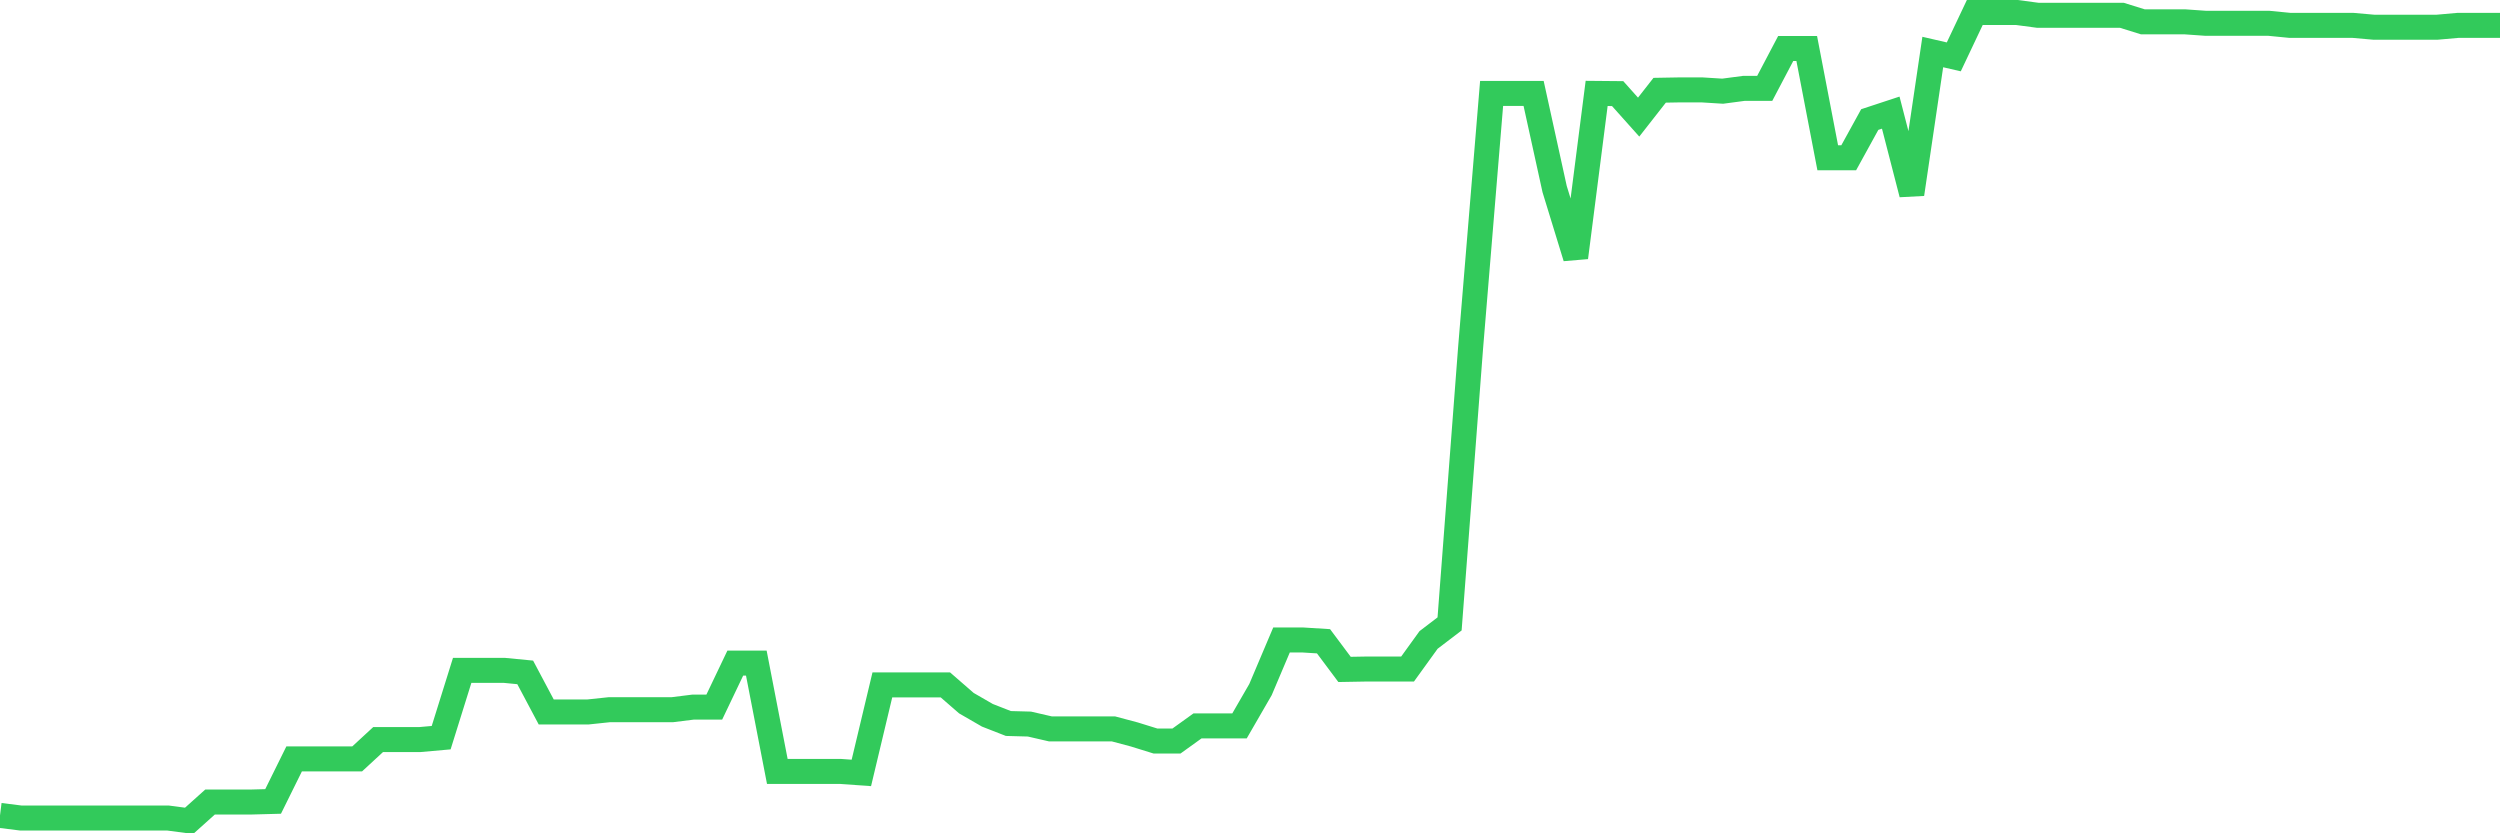 <svg
  xmlns="http://www.w3.org/2000/svg"
  xmlns:xlink="http://www.w3.org/1999/xlink"
  width="120"
  height="40"
  viewBox="0 0 120 40"
  preserveAspectRatio="none"
>
  <polyline
    points="0,39.14 1.008,39.266 2.017,39.266 3.025,39.266 4.034,39.266 5.042,39.266 6.05,39.266 7.059,39.266 8.067,39.266 9.076,39.4 10.084,38.496 11.092,38.496 12.101,38.496 13.109,38.469 14.118,36.428 15.126,36.428 16.134,36.428 17.143,36.428 18.151,35.498 19.16,35.498 20.168,35.498 21.176,35.408 22.185,32.177 23.193,32.177 24.202,32.177 25.21,32.275 26.218,34.173 27.227,34.173 28.235,34.173 29.244,34.066 30.252,34.066 31.261,34.066 32.269,34.066 33.277,33.94 34.286,33.94 35.294,31.828 36.303,31.828 37.311,37.028 38.319,37.028 39.328,37.028 40.336,37.028 41.345,37.1 42.353,32.875 43.361,32.875 44.37,32.875 45.378,32.875 46.387,33.752 47.395,34.334 48.403,34.728 49.412,34.755 50.42,34.987 51.429,34.987 52.437,34.987 53.445,34.987 54.454,35.256 55.462,35.569 56.471,35.569 57.479,34.844 58.487,34.844 59.496,34.844 60.504,33.099 61.513,30.718 62.521,30.718 63.529,30.781 64.538,32.132 65.546,32.114 66.555,32.114 67.563,32.114 68.571,30.718 69.58,29.948 70.588,16.702 71.597,4.484 72.605,4.484 73.613,4.484 74.622,9.076 75.63,12.361 76.639,4.484 77.647,4.493 78.655,5.621 79.664,4.332 80.672,4.314 81.681,4.314 82.689,4.377 83.697,4.243 84.706,4.243 85.714,2.327 86.723,2.327 87.731,7.572 88.739,7.572 89.748,5.738 90.756,5.406 91.765,9.318 92.773,2.497 93.782,2.73 94.79,0.6 95.798,0.6 96.807,0.6 97.815,0.734 98.824,0.734 99.832,0.734 100.84,0.734 101.849,0.734 102.857,1.048 103.866,1.048 104.874,1.048 105.882,1.119 106.891,1.119 107.899,1.119 108.908,1.119 109.916,1.218 110.924,1.218 111.933,1.218 112.941,1.218 113.95,1.307 114.958,1.307 115.966,1.307 116.975,1.307 117.983,1.218 118.992,1.218 120,1.218"
    fill="none"
    stroke="#32ca5b"
    stroke-width="1.2"
  >
  </polyline>
</svg>